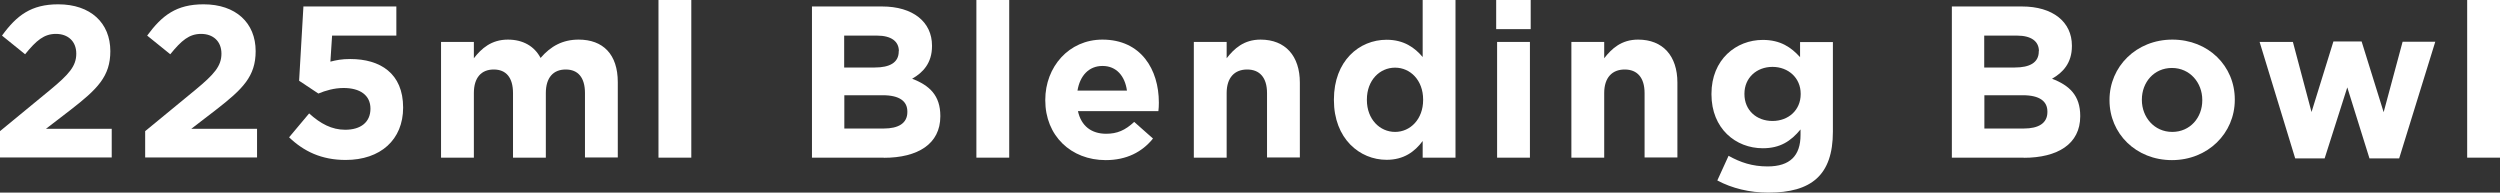 <?xml version="1.0" encoding="UTF-8"?><svg id="Layer_2" xmlns="http://www.w3.org/2000/svg" viewBox="0 0 162.23 12.5"><rect x="0" y="0" width="162.23" height="12.5" fill="#333333" stroke="none"/><defs><style>.cls-1{fill:#fff;}</style></defs><g id="_内容"><path class="cls-1" d="m1.64,3.53L.13,2.31C1.09.99,2.03.28,3.78.28c2.09,0,3.38,1.2,3.38,3.04,0,1.64-.84,2.46-2.58,3.81l-1.6,1.23h4.27v1.86H0v-1.71l3.26-2.68c1.22-1.01,1.69-1.54,1.69-2.35s-.55-1.28-1.32-1.28-1.27.42-2,1.32Z"/><path class="cls-1" d="m11.06,3.53l-1.51-1.22c.97-1.32,1.9-2.03,3.66-2.03,2.09,0,3.38,1.2,3.38,3.04,0,1.64-.84,2.46-2.58,3.81l-1.6,1.23h4.27v1.86h-7.26v-1.71l3.26-2.68c1.22-1.01,1.69-1.54,1.69-2.35s-.55-1.28-1.32-1.28-1.27.42-2,1.32Z"/><path class="cls-1" d="m19.7.42h6.02v1.89h-4.17l-.11,1.69c.39-.1.74-.17,1.29-.17,1.93,0,3.43.92,3.43,3.15,0,2.09-1.47,3.4-3.73,3.4-1.57,0-2.72-.56-3.67-1.47l1.3-1.55c.74.67,1.47,1.06,2.34,1.06,1.01,0,1.64-.49,1.64-1.37s-.69-1.34-1.74-1.34c-.62,0-1.18.17-1.64.36l-1.25-.83.28-4.83Z"/><path class="cls-1" d="m37.96,10.23v-4.19c0-1.01-.45-1.53-1.25-1.53s-1.29.52-1.29,1.53v4.19h-2.13v-4.19c0-1.01-.45-1.53-1.25-1.53s-1.29.52-1.29,1.53v4.19h-2.13V2.72h2.13v1.06c.49-.63,1.13-1.21,2.21-1.21.98,0,1.72.43,2.12,1.19.66-.77,1.44-1.19,2.47-1.19,1.58,0,2.54.95,2.54,2.76v4.89h-2.13Z"/><path class="cls-1" d="m42.73,10.23V0h2.13v10.23h-2.13Z"/><path class="cls-1" d="m57.35,10.23h-4.66V.42h4.55c2,0,3.24,1,3.24,2.54v.03c0,1.11-.59,1.72-1.29,2.12,1.13.43,1.83,1.09,1.83,2.41v.03c0,1.79-1.46,2.69-3.67,2.69Zm.98-6.91c0-.64-.5-1.01-1.42-1.01h-2.13v2.07h1.99c.95,0,1.55-.31,1.55-1.04v-.03Zm.55,3.92c0-.66-.49-1.06-1.6-1.06h-2.49v2.16h2.56c.95,0,1.53-.34,1.53-1.07v-.03Z"/><path class="cls-1" d="m63.36,10.23V0h2.13v10.23h-2.13Z"/><path class="cls-1" d="m75.17,7.21h-5.22c.21.97.88,1.47,1.83,1.47.71,0,1.23-.22,1.82-.77l1.22,1.08c-.7.87-1.71,1.4-3.07,1.4-2.25,0-3.92-1.58-3.92-3.88v-.03c0-2.14,1.53-3.91,3.71-3.91,2.51,0,3.66,1.95,3.66,4.08v.03c0,.21-.01.34-.03.53Zm-3.63-2.93c-.88,0-1.46.63-1.62,1.6h3.21c-.13-.95-.69-1.6-1.58-1.6Z"/><path class="cls-1" d="m82.22,10.23v-4.19c0-1.01-.48-1.53-1.29-1.53s-1.33.52-1.33,1.53v4.19h-2.13V2.72h2.13v1.06c.49-.63,1.12-1.21,2.2-1.21,1.61,0,2.55,1.06,2.55,2.79v4.86h-2.13Z"/><path class="cls-1" d="m92.32,10.23v-1.08c-.52.7-1.23,1.22-2.34,1.22-1.75,0-3.42-1.37-3.42-3.88v-.03c0-2.51,1.64-3.88,3.42-3.88,1.13,0,1.83.52,2.34,1.12V0h2.13v10.23h-2.13Zm.03-3.77c0-1.25-.83-2.07-1.82-2.07s-1.83.81-1.83,2.07v.03c0,1.25.84,2.07,1.83,2.07s1.82-.83,1.82-2.07v-.03Z"/><path class="cls-1" d="m97.09,1.89V0h2.24v1.89h-2.24Zm.06,8.33V2.72h2.13v7.51h-2.13Z"/><path class="cls-1" d="m106.72,10.23v-4.19c0-1.01-.48-1.53-1.29-1.53s-1.33.52-1.33,1.53v4.19h-2.13V2.72h2.13v1.06c.49-.63,1.12-1.21,2.2-1.21,1.61,0,2.55,1.06,2.55,2.79v4.86h-2.13Z"/><path class="cls-1" d="m114.76,12.5c-1.22,0-2.37-.28-3.32-.79l.73-1.6c.77.43,1.54.69,2.53.69,1.46,0,2.14-.7,2.14-2.04v-.36c-.63.76-1.32,1.22-2.45,1.22-1.75,0-3.33-1.27-3.33-3.5v-.03c0-2.24,1.61-3.5,3.33-3.5,1.16,0,1.85.49,2.42,1.12v-.98h2.13v5.81c0,2.83-1.4,3.96-4.19,3.96Zm2.09-6.42c0-1.02-.8-1.74-1.83-1.74s-1.82.71-1.82,1.74v.03c0,1.04.78,1.74,1.82,1.74s1.83-.71,1.83-1.74v-.03Z"/><path class="cls-1" d="m131.33,10.23h-4.67V.42h4.55c2,0,3.24,1,3.24,2.54v.03c0,1.11-.59,1.72-1.29,2.12,1.13.43,1.83,1.09,1.83,2.41v.03c0,1.79-1.46,2.69-3.67,2.69Zm.98-6.91c0-.64-.5-1.01-1.42-1.01h-2.13v2.07h1.99c.95,0,1.55-.31,1.55-1.04v-.03Zm.55,3.92c0-.66-.49-1.06-1.6-1.06h-2.49v2.16h2.56c.95,0,1.53-.34,1.53-1.07v-.03Z"/><path class="cls-1" d="m140.94,10.39c-2.33,0-4.05-1.72-4.05-3.88v-.03c0-2.16,1.74-3.91,4.08-3.91s4.05,1.72,4.05,3.88v.03c0,2.16-1.74,3.91-4.08,3.91Zm1.97-3.91c0-1.11-.8-2.07-1.97-2.07s-1.95.94-1.95,2.05v.03c0,1.11.8,2.07,1.97,2.07s1.95-.94,1.95-2.04v-.03Z"/><path class="cls-1" d="m155.68,10.28h-1.92l-1.44-4.61-1.47,4.61h-1.91l-2.31-7.56h2.16l1.21,4.55,1.42-4.58h1.83l1.43,4.59,1.23-4.57h2.12l-2.34,7.56Z"/><path class="cls-1" d="m160.1,10.23V0h2.13v10.23h-2.13Z"/></g></svg>
